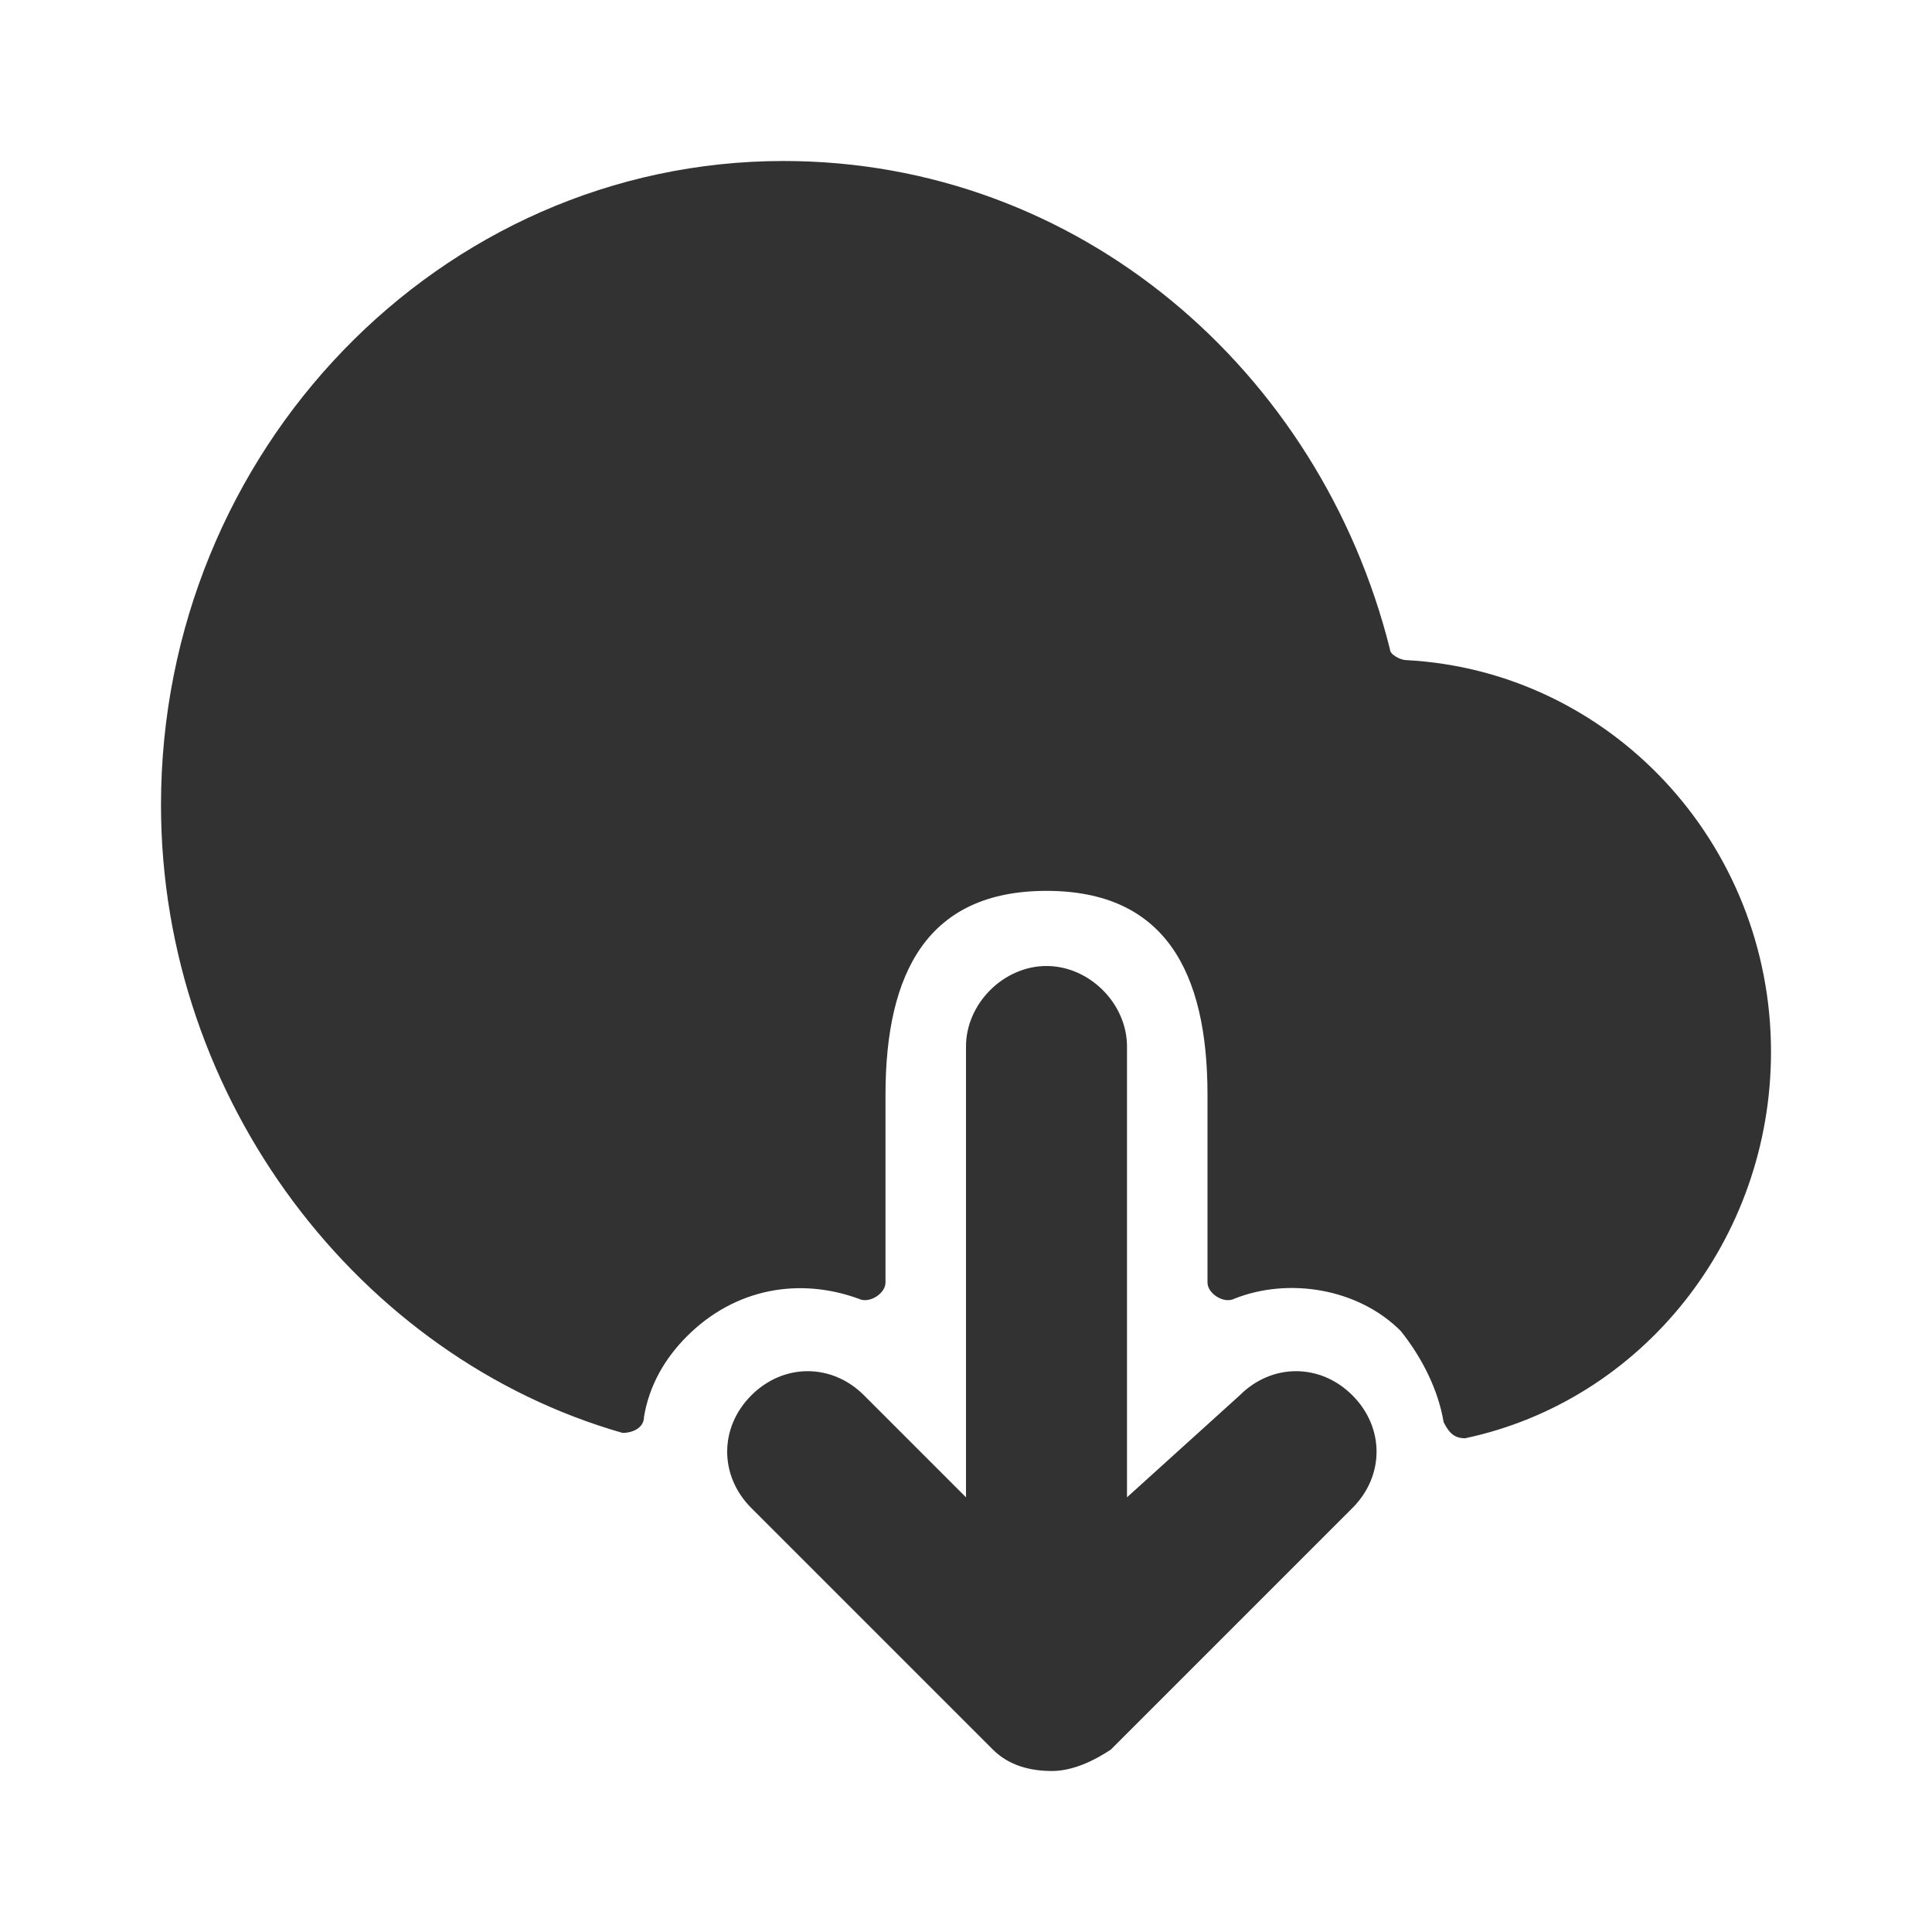 <?xml version="1.0" encoding="utf-8"?>
<!-- Generator: Adobe Illustrator 27.9.0, SVG Export Plug-In . SVG Version: 6.00 Build 0)  -->
<svg version="1.1" id="Layer_1" xmlns="http://www.w3.org/2000/svg" xmlns:xlink="http://www.w3.org/1999/xlink" x="0px" y="0px"
	 viewBox="0 0 36 36" style="enable-background:new 0 0 36 36;" xml:space="preserve">
<style type="text/css">
	.st0{fill:#323232;}
</style>
<path class="st0" d="M21,19.5c0-0.8-0.7-1.5-1.5-1.5S18,18.7,18,19.5v8.4l-1.9-1.9c-0.6-0.6-1.5-0.6-2.1,0c-0.6,0.6-0.6,1.5,0,2.1
	l4.5,4.5c0.3,0.3,0.7,0.4,1.1,0.4s0.8-0.2,1.1-0.4l4.5-4.5c0.6-0.6,0.6-1.5,0-2.1c-0.6-0.6-1.5-0.6-2.1,0L21,27.9"/>
<path class="st0" d="M3,15C3,8.4,8.2,3,14.6,3c5.5,0,10,3.9,11.3,9.1c0,0.1,0.2,0.2,0.3,0.2c3.8,0.2,6.8,3.4,6.8,7.3
	c0,3.5-2.4,6.5-5.7,7.2c-0.2,0-0.3-0.1-0.4-0.3c-0.1-0.6-0.4-1.2-0.8-1.7C25.3,24,24,23.8,23,24.2c-0.2,0.1-0.5-0.1-0.5-0.3v-3.5
	c0-2.3-0.8-3.8-3-3.8s-3,1.5-3,3.8v3.5c0,0.2-0.3,0.4-0.5,0.3c-1.1-0.4-2.3-0.2-3.2,0.7c-0.4,0.4-0.7,0.9-0.8,1.5
	c0,0.2-0.2,0.3-0.4,0.3C6.7,25.3,3,20.5,3,15z"/>
</svg>
